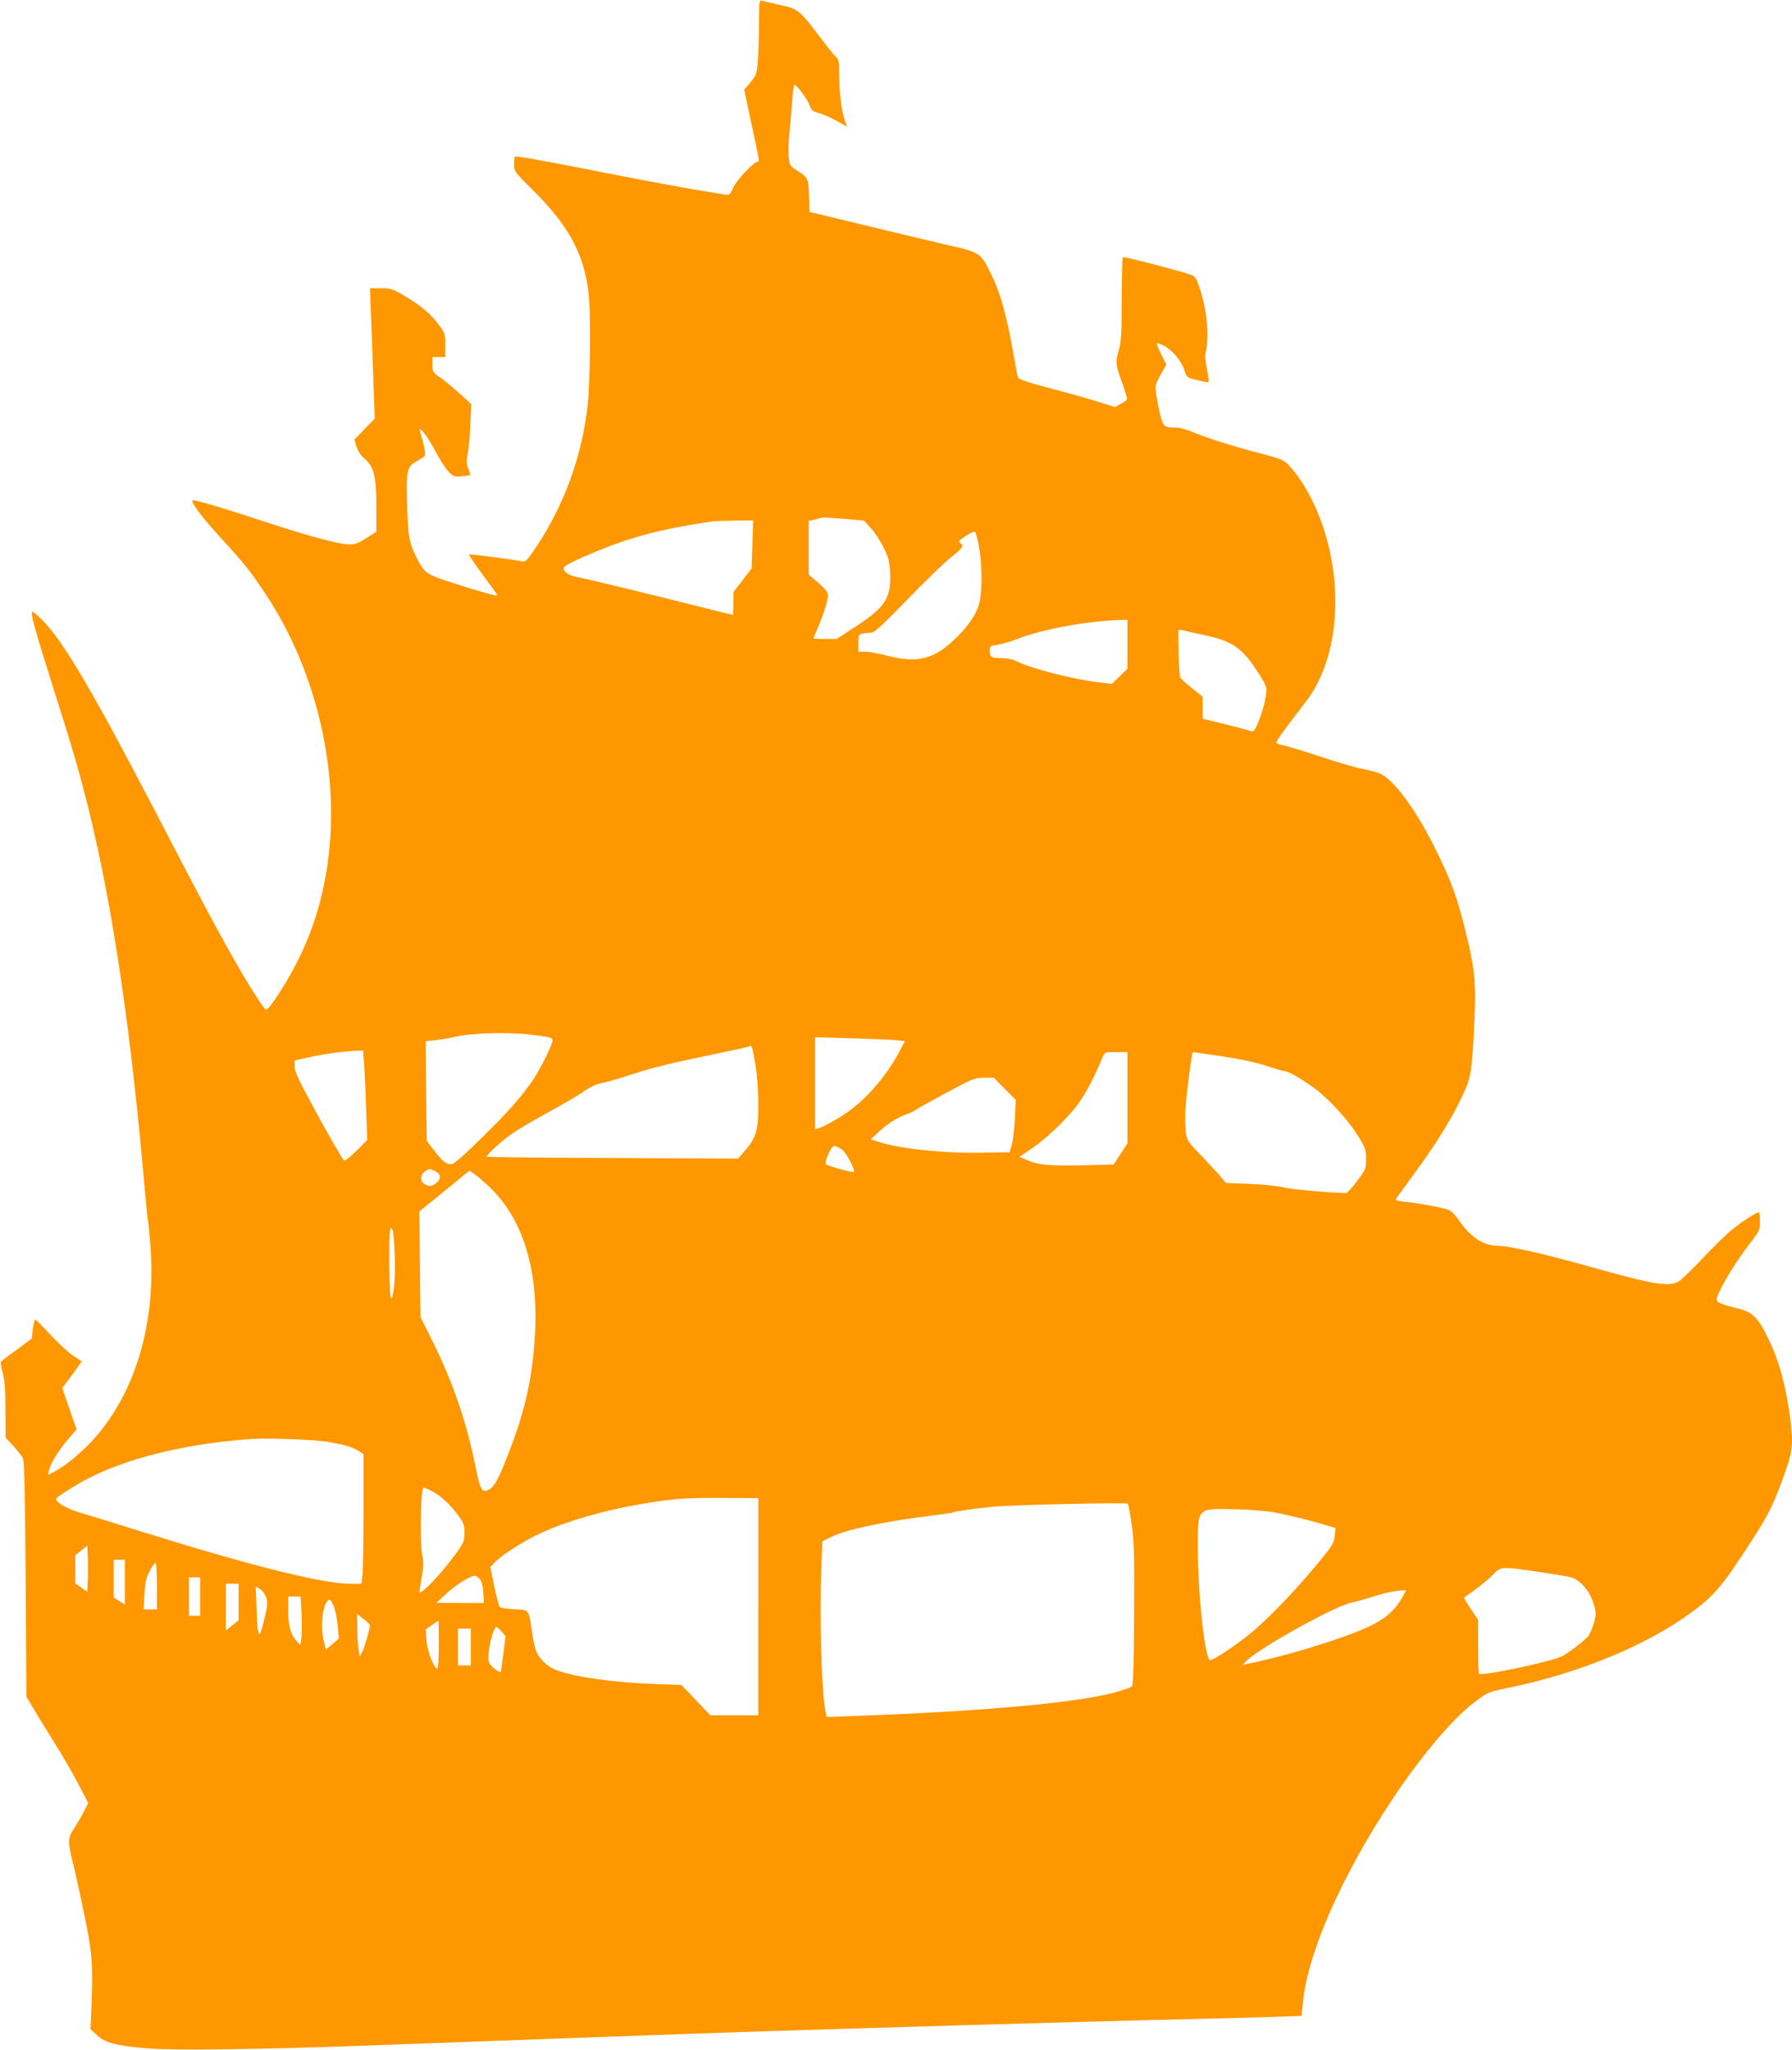 <?xml version="1.0" standalone="no"?>
<!DOCTYPE svg PUBLIC "-//W3C//DTD SVG 20010904//EN"
 "http://www.w3.org/TR/2001/REC-SVG-20010904/DTD/svg10.dtd">
<svg version="1.0" xmlns="http://www.w3.org/2000/svg"
 width="1119pt" height="1280pt" viewBox="0 0 1119 1280"
 preserveAspectRatio="xMidYMid meet">
<g transform="translate(0,1280) scale(0.1,-0.1)"
fill="#ff9800" stroke="none">
<path d="M4739 12648 c0 -84 -4 -189 -7 -234 -7 -75 -10 -85 -46 -128 l-39
-47 42 -197 c55 -255 54 -252 42 -252 -23 0 -131 -113 -152 -161 -21 -46 -25
-49 -53 -44 -17 3 -101 17 -186 31 -85 14 -312 56 -505 94 -441 87 -614 118
-620 112 -3 -3 -5 -25 -5 -49 0 -44 3 -47 128 -171 224 -224 319 -409 340
-665 11 -134 6 -538 -8 -663 -35 -319 -143 -619 -320 -887 -53 -80 -68 -97
-85 -93 -38 9 -326 47 -335 44 -4 -2 33 -59 85 -128 51 -69 92 -126 90 -128
-5 -5 -122 27 -280 79 -166 53 -174 59 -224 158 -44 86 -53 131 -58 308 -7
232 -3 255 50 287 23 14 48 29 55 34 13 9 7 47 -25 157 -13 48 48 -31 97 -125
28 -53 66 -111 83 -128 30 -29 36 -31 84 -26 l51 7 -14 41 c-12 32 -12 51 -4
91 6 27 14 109 17 180 l6 131 -71 65 c-39 36 -94 81 -121 100 -49 33 -50 36
-51 82 l0 47 40 0 40 0 0 74 c0 71 -1 76 -43 132 -48 65 -116 122 -222 183
-63 37 -76 41 -137 41 l-68 0 5 -127 c3 -71 10 -254 15 -408 l10 -279 -64 -66
-63 -65 13 -44 c9 -28 27 -55 48 -73 60 -49 76 -112 76 -299 l0 -159 -62 -40
c-46 -30 -71 -40 -102 -40 -65 0 -259 52 -526 140 -267 88 -451 143 -458 135
-11 -11 59 -105 166 -222 162 -177 191 -214 288 -359 324 -486 471 -1126 389
-1693 -33 -222 -90 -407 -186 -601 -70 -140 -184 -314 -199 -305 -17 10 -116
168 -202 320 -111 195 -200 363 -453 850 -422 812 -604 1122 -735 1257 -31 32
-61 58 -67 58 -17 0 12 -105 148 -534 101 -318 147 -476 204 -706 150 -609
265 -1390 350 -2380 9 -101 18 -187 20 -190 2 -3 8 -75 15 -160 35 -482 -100
-924 -370 -1213 -75 -80 -168 -155 -233 -188 l-38 -20 7 28 c11 47 52 114 113
188 l59 70 -45 129 -44 128 39 52 c21 28 48 65 60 83 l22 32 -54 36 c-30 20
-93 78 -141 130 -48 52 -91 95 -95 95 -4 0 -11 -27 -15 -60 l-7 -59 -91 -68
c-51 -36 -96 -70 -100 -74 -5 -4 -1 -35 9 -70 14 -49 18 -104 18 -235 l1 -172
48 -51 c26 -28 53 -63 60 -78 9 -21 13 -209 17 -758 l5 -730 44 -75 c24 -41
83 -136 129 -210 47 -74 114 -190 149 -257 l64 -122 -30 -58 c-16 -32 -44 -78
-60 -103 -38 -55 -39 -82 -7 -208 14 -53 46 -200 72 -327 51 -246 56 -313 44
-603 l-5 -113 41 -38 c49 -47 120 -66 311 -82 151 -14 712 -7 1333 16 228 8
658 24 955 35 1003 37 1378 50 2030 70 1043 32 1806 53 2335 65 129 3 308 8
396 11 l162 6 7 76 c29 314 241 796 560 1277 189 284 392 521 530 619 73 52
70 51 220 82 386 81 770 233 1040 412 185 124 243 183 378 386 168 253 200
312 267 495 66 181 70 213 49 381 -24 196 -70 365 -139 505 -63 129 -95 161
-191 185 -102 25 -129 37 -129 55 0 40 109 223 211 356 56 72 59 79 59 132 0
32 -3 57 -7 57 -15 0 -102 -56 -163 -105 -37 -29 -119 -110 -185 -179 -65 -70
-133 -135 -150 -146 -62 -38 -151 -24 -557 90 -272 77 -504 130 -569 130 -95
0 -173 50 -250 161 -34 48 -50 61 -82 70 -61 16 -175 37 -250 44 -63 7 -67 9
-55 26 7 10 59 81 115 158 117 159 213 312 270 427 76 153 80 170 94 404 20
348 14 421 -56 701 -49 192 -85 291 -175 474 -116 237 -245 419 -336 476 -19
12 -72 28 -117 36 -44 7 -167 43 -271 78 -105 35 -210 67 -233 71 -24 4 -43
12 -43 18 0 10 65 101 182 251 196 253 242 678 117 1073 -51 160 -128 304
-215 400 -38 41 -43 44 -207 87 -173 46 -310 90 -409 131 -32 13 -74 24 -95
24 -73 0 -80 6 -98 79 -9 37 -20 94 -25 127 -8 56 -6 62 27 123 l36 64 -32 65
c-18 35 -30 66 -27 69 2 2 22 -5 44 -16 52 -27 107 -92 127 -151 16 -48 16
-48 82 -64 36 -9 68 -15 70 -12 3 2 -2 38 -10 78 -11 53 -13 86 -7 114 23 99
5 273 -43 407 -20 57 -26 63 -62 75 -91 30 -409 111 -414 106 -3 -3 -6 -121
-7 -262 0 -211 -3 -267 -17 -315 -23 -79 -22 -91 18 -202 20 -54 34 -103 32
-109 -3 -6 -21 -19 -40 -29 l-35 -19 -113 36 c-63 19 -168 49 -234 66 -199 52
-253 70 -259 85 -3 8 -17 82 -31 163 -38 215 -79 365 -130 467 -73 151 -67
147 -300 200 -110 26 -326 77 -480 115 -154 37 -298 72 -320 77 l-40 9 -3 99
c-3 110 -6 117 -78 162 -40 25 -43 31 -49 83 -3 30 -1 100 5 155 5 55 13 144
17 198 3 53 10 97 14 97 15 0 81 -90 94 -127 11 -32 19 -39 57 -49 25 -6 74
-28 111 -48 l67 -38 -15 41 c-20 58 -35 178 -35 285 0 83 -2 95 -22 112 -11
10 -58 69 -103 129 -121 161 -132 170 -245 194 -52 12 -103 24 -112 27 -17 5
-18 -6 -19 -148z m534 -3088 l122 -11 43 -47 c24 -26 59 -80 79 -120 31 -62
37 -86 41 -155 8 -159 -28 -217 -211 -337 l-122 -80 -72 0 c-40 0 -73 2 -73 4
0 2 11 28 24 59 35 79 66 176 66 208 0 21 -14 39 -60 79 l-60 52 0 168 0 167
43 10 c23 6 46 11 50 12 5 0 63 -4 130 -9z m-575 -160 l-5 -150 -56 -73 -57
-74 0 -72 c0 -39 -2 -71 -4 -71 -2 0 -109 27 -237 59 -294 74 -644 159 -728
176 -58 11 -91 32 -91 57 0 13 41 35 160 86 248 106 429 155 760 205 14 3 78
5 144 6 l119 1 -5 -150z m1415 -13 c20 -112 22 -271 3 -349 -17 -72 -70 -150
-160 -235 -126 -120 -233 -145 -409 -99 -53 14 -117 26 -142 26 l-45 0 0 54
c0 52 1 54 31 60 17 3 42 6 54 6 16 0 78 58 218 203 108 112 230 230 271 263
73 57 87 76 66 89 -5 3 -10 10 -10 15 0 10 79 60 96 60 6 0 18 -42 27 -93z
m927 -610 l0 -153 -48 -47 -49 -48 -89 11 c-165 21 -417 86 -506 131 -22 11
-58 19 -87 19 -69 0 -81 6 -81 45 0 31 2 32 48 38 26 4 82 20 125 37 151 59
431 112 635 118 l52 2 0 -153z m480 57 c180 -38 241 -82 347 -251 42 -68 45
-76 38 -121 -8 -59 -27 -123 -54 -186 -16 -37 -25 -47 -38 -42 -9 4 -81 23
-160 43 l-143 35 0 69 0 69 -65 51 c-36 28 -70 59 -75 69 -7 12 -15 228 -11
293 1 5 9 6 19 3 9 -3 73 -17 142 -32z m-4215 -2494 c124 -14 145 -19 145 -37
0 -25 -74 -176 -120 -244 -73 -108 -161 -207 -329 -371 -103 -102 -168 -158
-181 -158 -35 0 -56 17 -107 83 l-48 62 -4 312 -3 311 58 6 c33 4 79 11 104
17 115 28 331 36 485 19z m2303 -37 l42 -5 -39 -74 c-72 -133 -181 -264 -292
-349 -57 -45 -167 -108 -206 -120 l-23 -6 0 287 0 287 238 -7 c130 -4 256 -9
280 -13z m-892 -145 c12 -71 19 -166 19 -253 0 -164 -12 -206 -81 -288 l-45
-52 -782 4 c-430 1 -784 5 -787 8 -8 8 103 108 168 151 31 22 129 78 217 127
88 48 188 106 221 130 38 26 79 46 105 50 24 4 96 24 160 45 150 50 262 78
539 135 124 26 227 48 229 51 14 13 20 -7 37 -108z m-2443 5 c4 -43 9 -169 13
-280 l7 -202 -66 -66 c-37 -37 -72 -65 -78 -63 -6 2 -78 126 -160 275 -121
221 -149 280 -149 312 l0 39 73 16 c104 24 226 41 313 44 l41 2 6 -77z m4767
-218 l0 -285 -43 -66 -43 -66 -196 -5 c-203 -5 -276 2 -350 35 l-42 18 85 58
c108 76 244 211 303 304 42 64 88 155 131 260 14 32 14 32 84 32 l71 0 0 -285z
m590 259 c113 -17 211 -38 279 -60 57 -19 110 -34 118 -34 20 0 124 -62 192
-114 88 -68 203 -195 259 -286 48 -78 52 -89 52 -147 0 -62 -2 -66 -56 -138
-31 -41 -62 -75 -68 -75 -97 1 -354 24 -396 36 -32 8 -119 18 -205 21 l-150 6
-30 36 c-16 20 -71 79 -121 132 -89 91 -92 97 -99 151 -4 32 -5 92 -3 135 6
99 40 363 47 363 3 0 84 -12 181 -26z m-1356 -203 l69 -69 -6 -119 c-3 -65
-12 -138 -19 -163 l-14 -45 -169 -3 c-246 -5 -530 26 -660 71 l-37 13 57 53
c55 50 120 89 175 106 14 4 37 16 52 27 15 10 103 59 195 108 157 84 172 90
228 90 l61 0 68 -69z m-1017 -379 c26 -16 88 -135 74 -140 -13 -4 -163 37
-175 48 -4 5 3 33 17 64 27 59 33 61 84 28z m-2543 -134 c39 -17 44 -47 11
-75 -27 -24 -53 -24 -82 -1 -20 16 -15 55 9 72 27 19 30 19 62 4z m340 -98
c215 -203 313 -529 285 -949 -16 -249 -62 -453 -155 -694 -67 -174 -94 -228
-128 -247 -46 -26 -57 -8 -87 144 -56 276 -140 523 -266 776 l-77 155 -4 330
-3 330 157 128 156 127 31 -22 c18 -12 58 -47 91 -78z m-590 -408 c4 -97 2
-177 -5 -228 -18 -121 -27 -67 -28 169 -1 167 2 207 12 207 11 0 15 -34 21
-148z m-414 -1186 c104 -19 150 -32 188 -56 l32 -20 0 -343 c0 -189 -3 -372
-6 -406 l-7 -61 -67 0 c-175 0 -608 108 -1320 330 -157 49 -325 101 -375 116
-79 23 -145 62 -145 84 0 12 147 103 235 145 254 121 605 203 985 229 101 7
404 -4 480 -18z m627 -298 c57 -24 124 -81 173 -146 46 -62 50 -71 50 -123 0
-51 -4 -62 -49 -125 -91 -127 -231 -275 -231 -243 0 8 6 50 14 95 11 62 12 91
4 125 -18 73 -12 429 7 429 2 0 17 -5 32 -12z m2058 -731 l0 -678 -150 0 -150
0 -90 95 -90 94 -167 6 c-258 10 -497 43 -614 87 -62 23 -115 78 -132 136 -6
21 -16 74 -22 117 -19 127 -16 123 -109 127 -44 2 -85 9 -90 14 -6 6 -21 64
-35 130 l-24 120 27 28 c41 44 179 133 282 181 170 78 404 146 639 185 195 33
279 39 510 37 l215 -1 0 -678z m2331 518 c15 -103 18 -184 16 -565 -2 -334 -6
-446 -15 -452 -7 -5 -41 -17 -76 -28 -220 -69 -827 -126 -1647 -155 l-181 -7
-6 24 c-25 100 -41 576 -29 883 l7 190 55 27 c93 47 331 97 624 133 71 9 133
18 136 20 11 7 130 24 250 36 119 12 830 28 842 19 4 -3 15 -59 24 -125z m894
70 c99 -19 217 -48 313 -77 l67 -20 -6 -52 c-6 -47 -16 -62 -128 -196 -140
-167 -299 -330 -406 -417 -94 -75 -230 -165 -244 -160 -33 11 -76 412 -76 704
0 253 -9 244 245 238 83 -2 188 -11 235 -20z m-7412 -420 l-3 -75 -37 26 -38
27 0 88 0 87 38 30 37 30 3 -68 c2 -38 2 -103 0 -145z m232 -15 l0 -140 -35
22 -35 23 0 118 0 117 35 0 35 0 0 -140z m200 -25 l0 -145 -41 0 -42 0 5 93
c4 74 10 102 32 145 14 28 31 52 36 52 6 0 10 -57 10 -145z m8622 90 c95 -14
189 -29 208 -35 56 -15 116 -84 139 -159 19 -62 19 -68 4 -125 -9 -34 -26 -72
-37 -85 -27 -30 -123 -104 -161 -123 -67 -35 -503 -126 -520 -110 -3 3 -5 80
-5 171 l0 166 -46 68 c-25 38 -44 70 -42 71 82 56 142 104 178 140 53 55 48
55 282 21z m-6606 -46 c12 -14 19 -40 22 -85 l4 -64 -148 0 -149 1 65 60 c59
54 147 109 175 109 7 0 20 -9 31 -21z m-1746 -109 l0 -120 -35 0 -35 0 0 120
0 120 35 0 35 0 0 -120z m240 -34 l0 -114 -40 -32 -40 -32 0 146 0 146 40 0
40 0 0 -114z m165 44 c20 -38 19 -58 -9 -169 -29 -118 -37 -103 -44 83 l-5
138 22 -11 c11 -6 28 -25 36 -41z m7103 -12 c-46 -82 -103 -134 -201 -181
-134 -65 -456 -168 -690 -220 l-108 -24 22 23 c74 79 562 350 664 368 22 4 76
19 120 33 77 25 146 39 193 42 l23 1 -23 -42z m-6875 -105 c3 -60 2 -128 -1
-152 l-7 -45 -27 32 c-36 43 -48 90 -48 190 l0 82 38 0 39 0 6 -107z m202 44
c9 -24 20 -78 24 -121 l7 -78 -40 -35 -41 -34 -13 53 c-25 104 -3 258 37 258
5 0 17 -19 26 -43z m225 -115 c-1 -25 -33 -139 -47 -165 l-17 -32 -7 45 c-4
25 -8 85 -8 133 l-1 89 40 -32 c22 -17 40 -35 40 -38z m430 -122 c0 -85 -4
-150 -9 -150 -21 0 -64 111 -68 178 l-4 67 38 27 c21 15 39 27 41 28 1 0 2
-67 2 -150z m393 81 l24 -29 -13 -103 c-8 -57 -15 -110 -16 -117 -2 -8 -17 -1
-40 18 -33 27 -38 37 -38 73 1 70 32 187 50 187 5 0 19 -13 33 -29z m-193 -96
l0 -115 -40 0 -40 0 0 115 0 115 40 0 40 0 0 -115z"/>
</g>
</svg>
